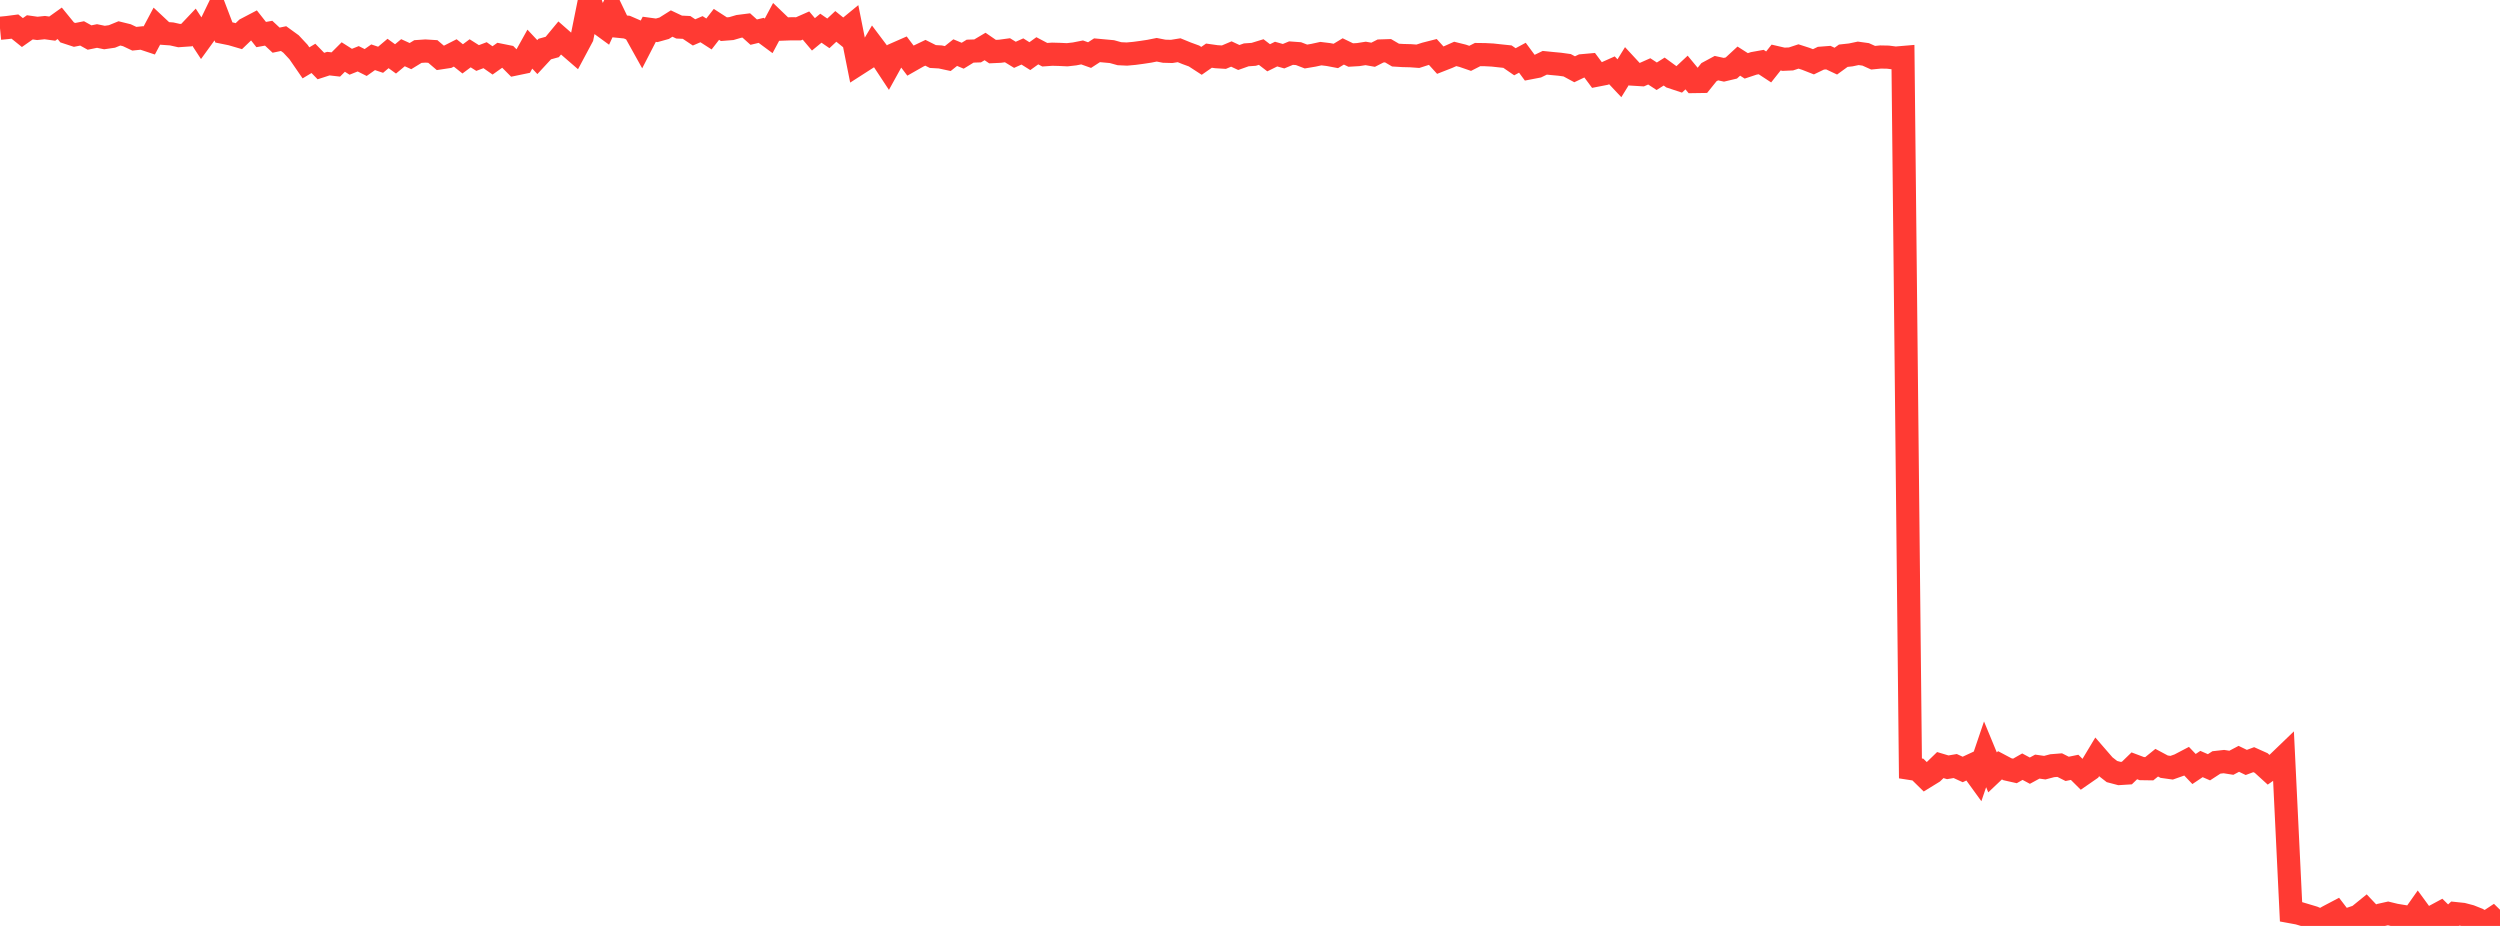 <?xml version="1.0" standalone="no"?>
<!DOCTYPE svg PUBLIC "-//W3C//DTD SVG 1.1//EN" "http://www.w3.org/Graphics/SVG/1.1/DTD/svg11.dtd">

<svg width="135" height="50" viewBox="0 0 135 50" preserveAspectRatio="none" 
  xmlns="http://www.w3.org/2000/svg"
  xmlns:xlink="http://www.w3.org/1999/xlink">


<polyline points="0.0, 1.526 0.403, 1.487 0.806, 1.434 1.209, 1.758 1.612, 1.476 2.015, 1.533 2.418, 1.491 2.821, 1.546 3.224, 1.258 3.627, 1.752 4.03, 1.884 4.433, 1.804 4.836, 2.027 5.239, 1.944 5.642, 2.027 6.045, 1.968 6.448, 1.803 6.851, 1.902 7.254, 2.092 7.657, 2.05 8.06, 2.184 8.463, 1.426 8.866, 1.803 9.269, 1.832 9.672, 1.922 10.075, 1.894 10.478, 1.469 10.881, 2.086 11.284, 1.53 11.687, 0.696 12.09, 1.753 12.493, 1.835 12.896, 1.953 13.299, 1.566 13.701, 1.355 14.104, 1.866 14.507, 1.793 14.91, 2.169 15.313, 2.084 15.716, 2.376 16.119, 2.808 16.522, 3.394 16.925, 3.152 17.328, 3.567 17.731, 3.436 18.134, 3.482 18.537, 3.079 18.94, 3.335 19.343, 3.174 19.746, 3.376 20.149, 3.092 20.552, 3.228 20.955, 2.888 21.358, 3.181 21.761, 2.846 22.164, 3.03 22.567, 2.783 22.97, 2.755 23.373, 2.78 23.776, 3.124 24.179, 3.063 24.582, 2.858 24.985, 3.179 25.388, 2.878 25.791, 3.133 26.194, 2.98 26.597, 3.262 27.0, 2.976 27.403, 3.057 27.806, 3.462 28.209, 3.378 28.612, 2.653 29.015, 3.083 29.418, 2.648 29.821, 2.537 30.224, 2.051 30.627, 2.404 31.03, 2.753 31.433, 1.998 31.836, 0.0 32.239, 1.166 32.642, 1.46 33.045, 0.585 33.448, 1.424 33.851, 1.465 34.254, 1.64 34.657, 2.365 35.06, 1.582 35.463, 1.637 35.866, 1.525 36.269, 1.271 36.672, 1.462 37.075, 1.481 37.478, 1.75 37.881, 1.576 38.284, 1.835 38.687, 1.316 39.09, 1.576 39.493, 1.544 39.896, 1.425 40.299, 1.374 40.701, 1.736 41.104, 1.639 41.507, 1.937 41.91, 1.183 42.313, 1.57 42.716, 1.555 43.119, 1.556 43.522, 1.378 43.925, 1.855 44.328, 1.523 44.731, 1.801 45.134, 1.425 45.537, 1.752 45.94, 1.421 46.343, 3.439 46.746, 3.18 47.149, 2.499 47.552, 3.035 47.955, 3.646 48.358, 2.916 48.761, 2.739 49.164, 3.272 49.567, 3.043 49.97, 2.85 50.373, 3.052 50.776, 3.075 51.179, 3.162 51.582, 2.841 51.985, 3.009 52.388, 2.762 52.791, 2.749 53.194, 2.51 53.597, 2.787 54.0, 2.768 54.403, 2.713 54.806, 2.96 55.209, 2.779 55.612, 3.032 56.015, 2.742 56.418, 2.955 56.821, 2.927 57.224, 2.938 57.627, 2.957 58.03, 2.911 58.433, 2.831 58.836, 2.975 59.239, 2.714 59.642, 2.751 60.045, 2.788 60.448, 2.9 60.851, 2.919 61.254, 2.882 61.657, 2.828 62.06, 2.767 62.463, 2.687 62.866, 2.766 63.269, 2.777 63.672, 2.712 64.075, 2.877 64.478, 3.024 64.881, 3.286 65.284, 3.005 65.687, 3.062 66.09, 3.087 66.493, 2.916 66.896, 3.105 67.299, 2.962 67.701, 2.934 68.104, 2.81 68.507, 3.12 68.91, 2.921 69.313, 3.035 69.716, 2.868 70.119, 2.897 70.522, 3.052 70.925, 2.984 71.328, 2.896 71.731, 2.945 72.134, 3.021 72.537, 2.777 72.94, 2.972 73.343, 2.948 73.746, 2.885 74.149, 2.957 74.552, 2.752 74.955, 2.739 75.358, 2.975 75.761, 2.999 76.164, 3.009 76.567, 3.038 76.97, 2.908 77.373, 2.805 77.776, 3.249 78.179, 3.091 78.582, 2.912 78.985, 3.012 79.388, 3.151 79.791, 2.946 80.194, 2.951 80.597, 2.972 81.0, 3.016 81.403, 3.058 81.806, 3.335 82.209, 3.117 82.612, 3.663 83.015, 3.585 83.418, 3.39 83.821, 3.431 84.224, 3.468 84.627, 3.524 85.03, 3.741 85.433, 3.549 85.836, 3.513 86.239, 4.056 86.642, 3.977 87.045, 3.797 87.448, 4.226 87.851, 3.573 88.254, 4.008 88.657, 4.033 89.06, 3.854 89.463, 4.118 89.866, 3.864 90.269, 4.158 90.672, 4.292 91.075, 3.916 91.478, 4.404 91.881, 4.398 92.284, 3.897 92.687, 3.68 93.09, 3.768 93.493, 3.672 93.896, 3.3 94.299, 3.557 94.701, 3.423 95.104, 3.351 95.507, 3.615 95.91, 3.107 96.313, 3.2 96.716, 3.182 97.119, 3.049 97.522, 3.179 97.925, 3.337 98.328, 3.143 98.731, 3.112 99.134, 3.302 99.537, 3.009 99.94, 2.965 100.343, 2.88 100.746, 2.936 101.149, 3.117 101.552, 3.078 101.955, 3.086 102.358, 3.138 102.761, 3.104 103.164, 41.495 103.567, 41.557 103.97, 41.953 104.373, 41.705 104.776, 41.314 105.179, 41.434 105.582, 41.366 105.985, 41.551 106.388, 41.364 106.791, 41.92 107.194, 40.733 107.597, 41.708 108.0, 41.326 108.403, 41.54 108.806, 41.63 109.209, 41.4 109.612, 41.616 110.015, 41.397 110.418, 41.454 110.821, 41.348 111.224, 41.316 111.627, 41.519 112.03, 41.436 112.433, 41.836 112.836, 41.557 113.239, 40.886 113.642, 41.351 114.045, 41.664 114.448, 41.77 114.851, 41.745 115.254, 41.354 115.657, 41.506 116.06, 41.512 116.463, 41.186 116.866, 41.401 117.269, 41.457 117.672, 41.315 118.075, 41.104 118.478, 41.527 118.881, 41.257 119.284, 41.433 119.687, 41.171 120.09, 41.126 120.493, 41.19 120.896, 40.977 121.299, 41.172 121.701, 41.022 122.104, 41.203 122.507, 41.57 122.91, 41.286 123.313, 40.898 123.716, 49.235 124.119, 49.309 124.522, 49.429 124.925, 49.55 125.328, 49.72 125.731, 49.49 126.134, 49.278 126.537, 49.805 126.94, 49.61 127.343, 49.473 127.746, 49.146 128.149, 49.572 128.552, 49.413 128.955, 49.323 129.358, 49.421 129.761, 49.487 130.164, 49.73 130.567, 49.158 130.97, 49.71 131.373, 49.518 131.776, 49.301 132.179, 49.701 132.582, 49.333 132.985, 49.375 133.388, 49.481 133.791, 49.641 134.194, 49.872 134.597, 49.606 135.0, 50.0" fill="none" stroke="#ff3a33" stroke-width="1.25"/>

</svg>